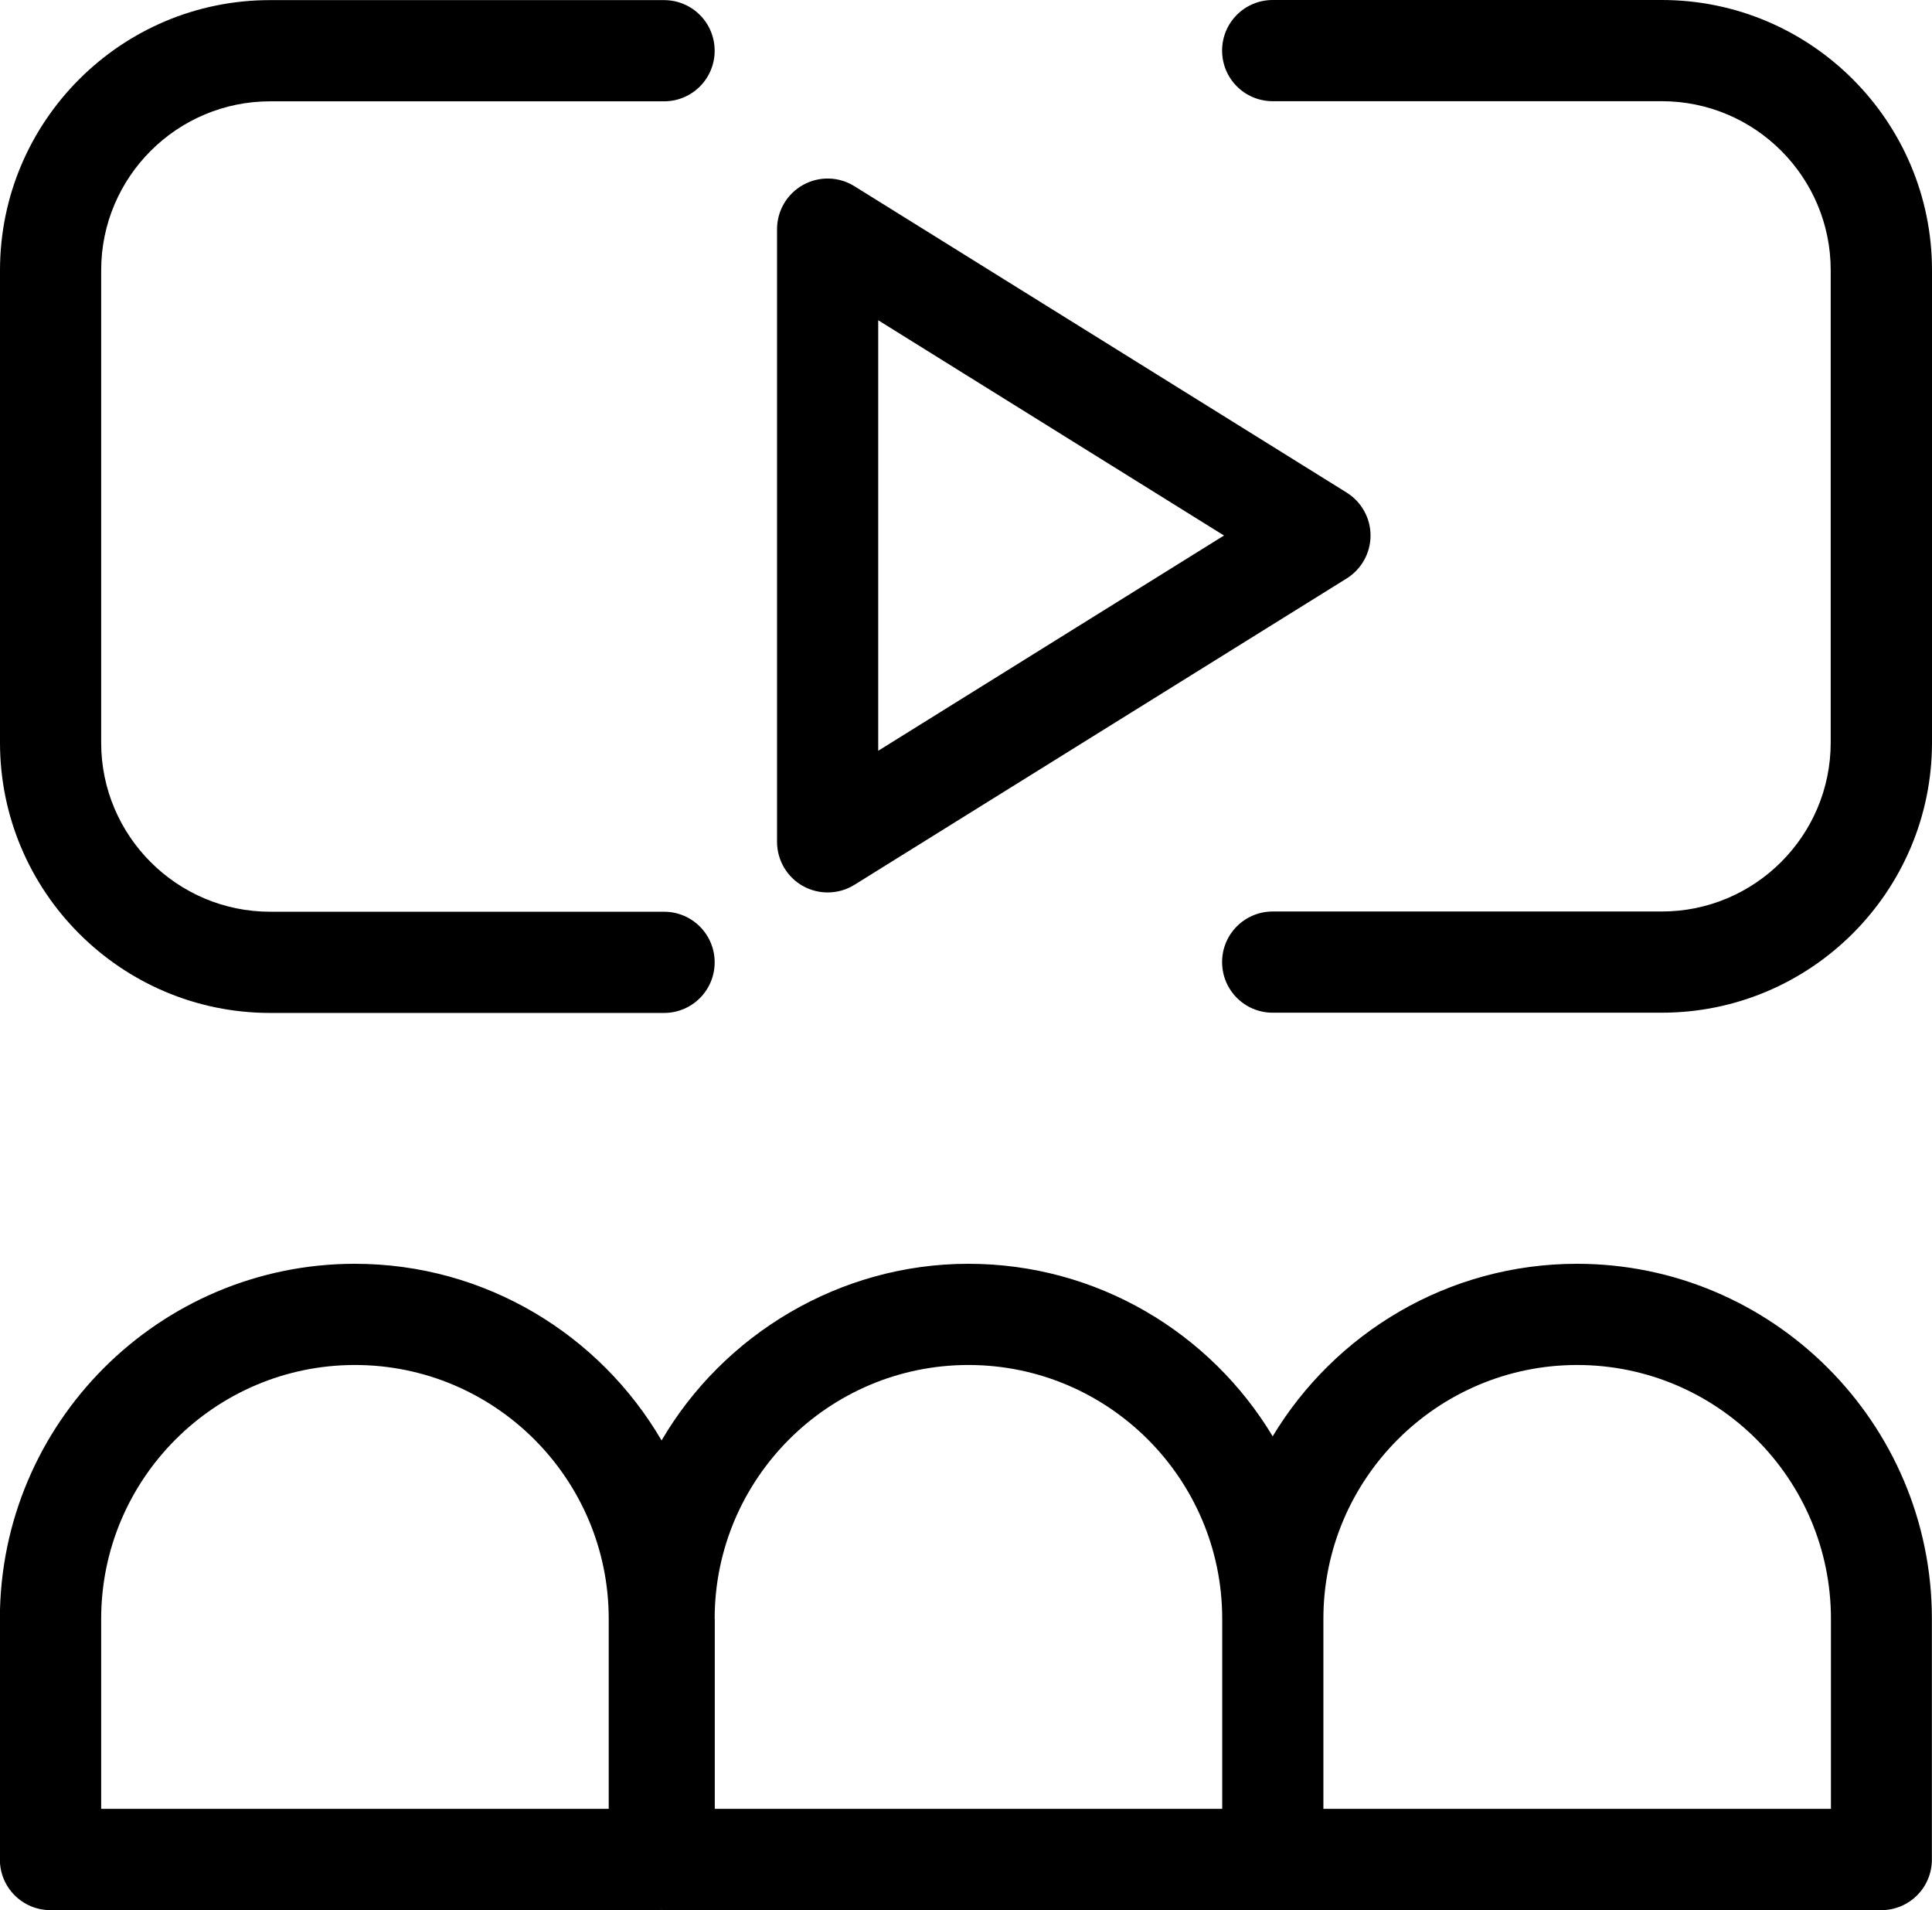 <svg xmlns="http://www.w3.org/2000/svg" id="Capa_2" viewBox="0 0 162.31 160.44"><g id="Capa_1-2"><g><path d="m132.49,106.15c-10.84,0-20.35,5.82-25.57,14.49-5.22-8.68-14.73-14.49-25.57-14.49s-20.59,5.97-25.77,14.84c-5.17-8.86-14.78-14.84-25.77-14.84-16.44,0-29.82,13.38-29.82,29.82v20.22c0,2.35,1.9,4.25,4.25,4.25h51.14c.07,0,.13-.02.2-.02.07,0,.13.02.2.02h102.27c2.35,0,4.25-1.9,4.25-4.25v-20.22c0-16.44-13.38-29.82-29.82-29.82Zm-81.35,45.78H8.5v-15.96c0-11.75,9.56-21.32,21.32-21.32s21.32,9.56,21.32,21.32v15.96Zm8.9-15.96c0-11.75,9.56-21.32,21.32-21.32s21.32,9.56,21.32,21.32v15.96h-42.63v-15.96Zm93.77,15.96h-42.63v-15.96c0-11.75,9.56-21.32,21.32-21.32s21.32,9.56,21.32,21.32v15.96Z"></path><path d="m22.7,85.08h33.09c2.35,0,4.25-1.9,4.25-4.25s-1.9-4.25-4.25-4.25H22.7c-7.83,0-14.2-6.37-14.2-14.19V22.7c0-7.83,6.37-14.19,14.2-14.19h33.09c2.35,0,4.25-1.9,4.25-4.25s-1.9-4.25-4.25-4.25H22.7C10.18,0,0,10.18,0,22.7v39.68c0,12.52,10.18,22.7,22.7,22.7Z"></path><path d="m139.61,0h-32.69c-2.35,0-4.25,1.9-4.25,4.25s1.9,4.25,4.25,4.25h32.69c7.83,0,14.19,6.37,14.19,14.19v39.68c0,7.83-6.37,14.19-14.19,14.19h-32.69c-2.35,0-4.25,1.9-4.25,4.25s1.9,4.25,4.25,4.25h32.69c12.52,0,22.7-10.18,22.7-22.7V22.7c0-12.52-10.18-22.7-22.7-22.7Z"></path><path d="m67.46,74.42c.64.36,1.35.54,2.07.54.78,0,1.56-.21,2.25-.64l41.35-25.73c1.25-.78,2.01-2.14,2.01-3.61s-.76-2.83-2.01-3.61l-41.35-25.73c-1.31-.82-2.96-.86-4.31-.11-1.35.75-2.19,2.17-2.19,3.72v51.46c0,1.54.84,2.97,2.19,3.72Zm6.32-47.52l29.05,18.08-29.05,18.08V26.9Z"></path></g></g></svg>